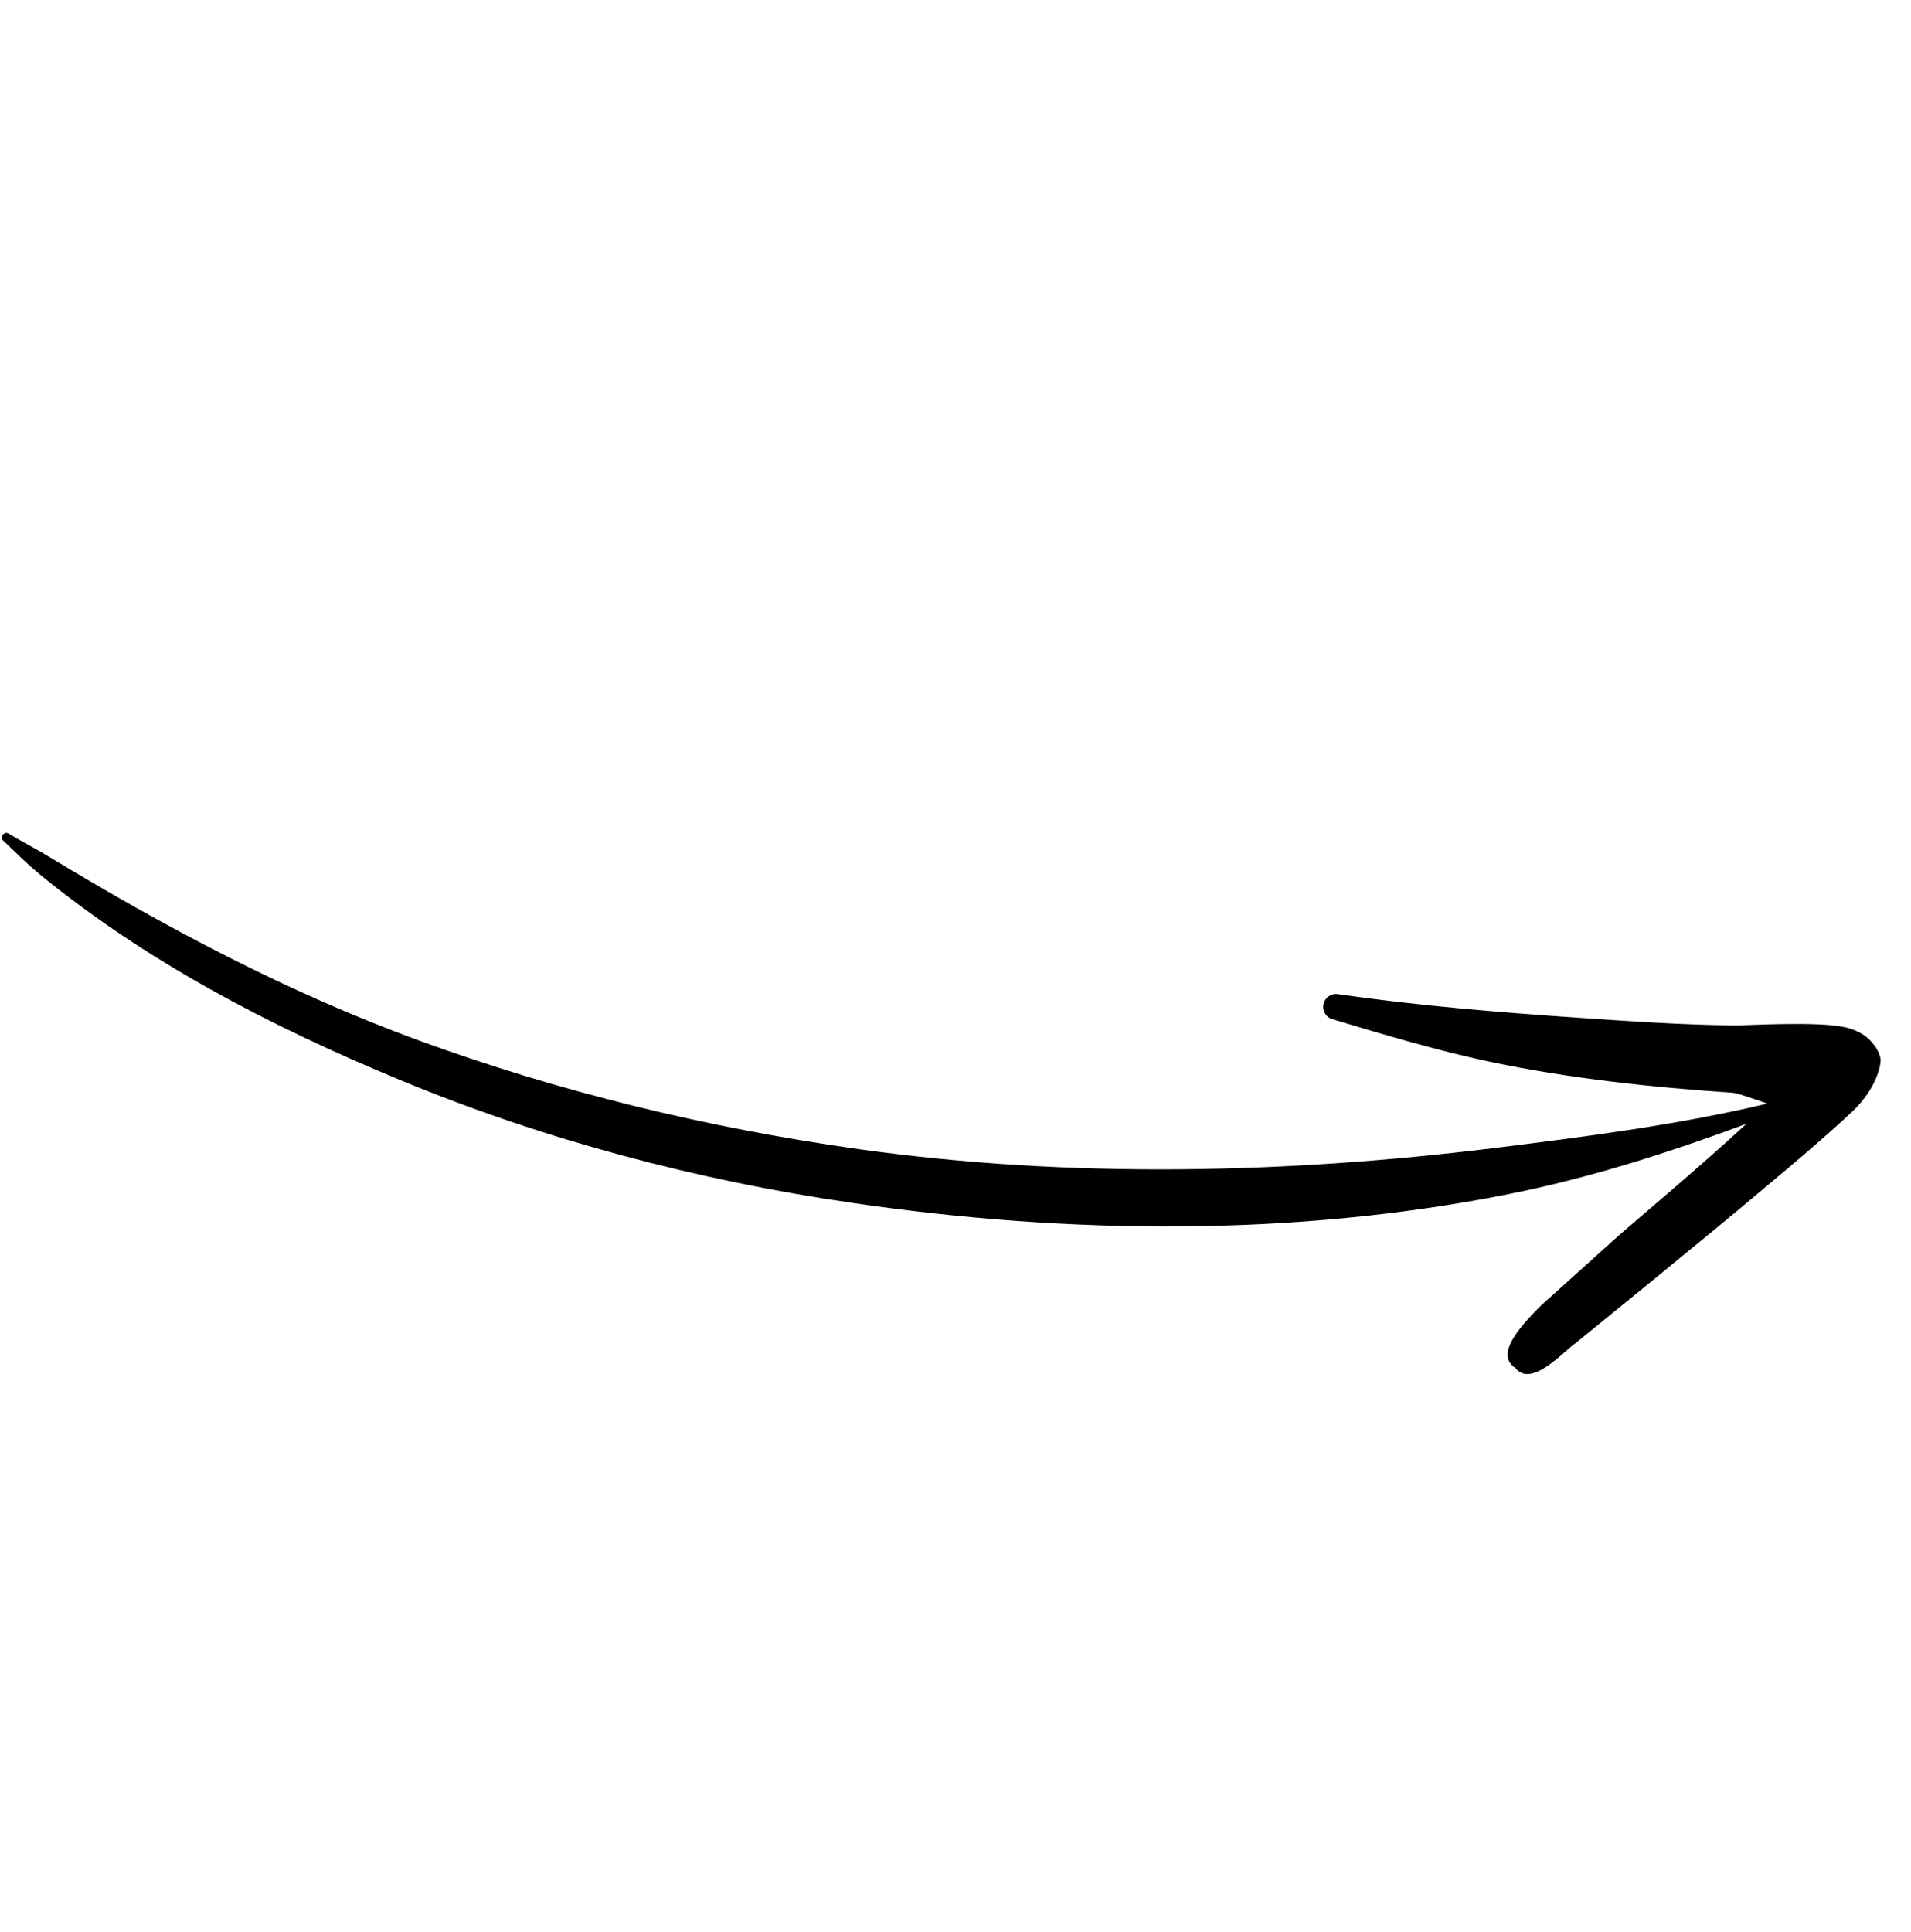 <svg width="92" height="93" viewBox="0 0 92 93" fill="none" xmlns="http://www.w3.org/2000/svg">
<g id="OBJECTS" clip-path="url(#clip0_1582_7406)">
<path id="Vector" fill-rule="evenodd" clip-rule="evenodd" d="M0.175 40.482C0.718 41.005 1.248 41.527 1.823 42.011C6.98 46.259 13.036 49.416 19.325 52.01C26.203 54.855 33.534 56.809 40.999 57.895C51.462 59.428 62.237 59.512 72.383 57.525C76.86 56.653 81.131 55.224 85.272 53.641C85.418 53.597 85.502 53.449 85.452 53.295C85.408 53.149 85.259 53.065 85.105 53.116C80.85 54.128 76.471 54.696 72.014 55.25C61.997 56.489 51.583 56.742 41.366 55.315C34.074 54.294 26.908 52.553 20.085 50.053C13.82 47.752 7.974 44.643 2.366 41.242C1.725 40.852 1.073 40.526 0.432 40.136C0.332 40.063 0.203 40.08 0.13 40.18C0.058 40.281 0.075 40.41 0.175 40.482Z" fill="black"/>
<path id="Vector_2" fill-rule="evenodd" clip-rule="evenodd" d="M85.104 53.129C82.501 55.627 78.82 58.677 77.819 59.569L74.236 62.797C72.947 64.061 72.034 65.245 72.954 65.844C73.732 66.849 75.344 64.974 75.863 64.643L79.585 61.611C80.787 60.616 86.859 55.703 89.182 53.493C90.397 52.343 90.571 51.166 90.533 50.95C90.421 50.443 89.973 49.722 88.875 49.456C87.548 49.134 83.971 49.368 83.518 49.356C80.965 49.332 78.439 49.153 75.92 48.983C72.082 48.718 68.283 48.407 64.456 47.859C64.121 47.787 63.79 48 63.718 48.334C63.647 48.668 63.859 48.999 64.193 49.071C66.704 49.823 69.18 50.565 71.738 51.108C75.571 51.912 79.474 52.332 83.404 52.597C83.603 52.601 84.45 52.895 85.139 53.139L85.104 53.129Z" fill="black"/>
</g>
<defs>
<clipPath id="clip0_1582_7406">
<rect width="67.54" height="62.68" fill="white" transform="translate(48.016 -0) rotate(50)"/>
</clipPath>
</defs>
</svg>
